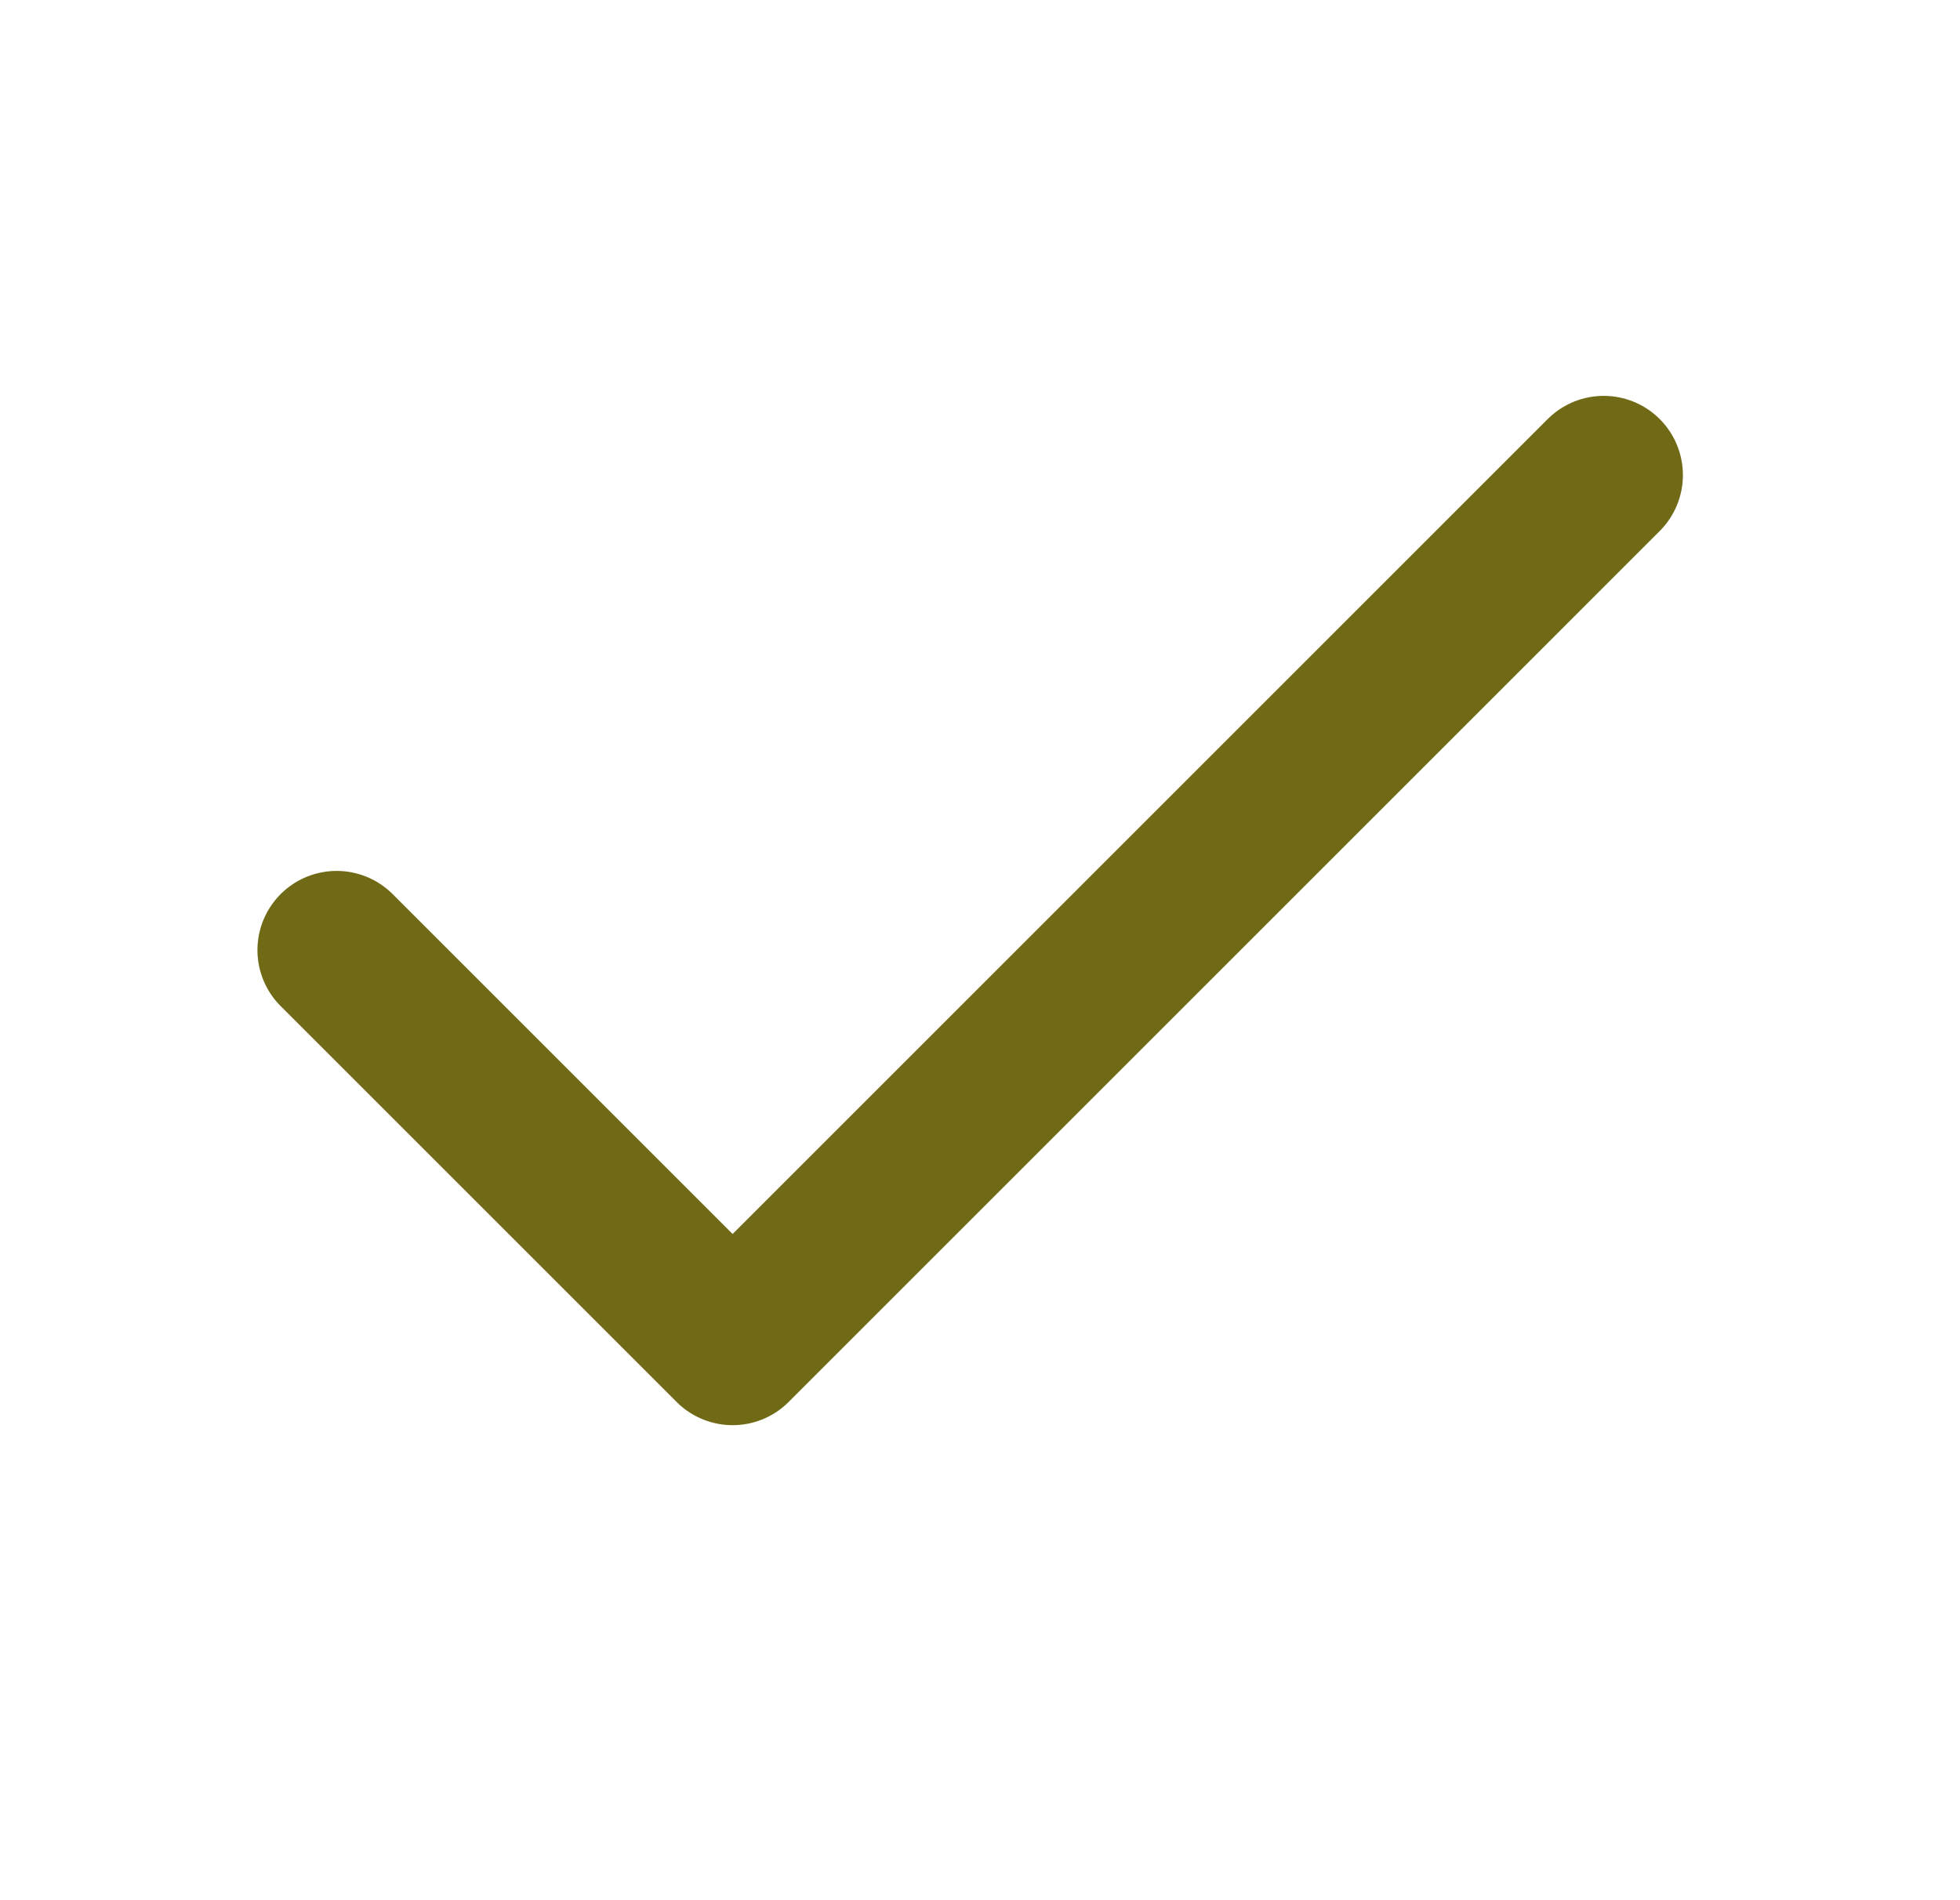 <svg width="33" height="32" viewBox="0 0 33 32" fill="none" xmlns="http://www.w3.org/2000/svg">
<path d="M27.001 8L12.335 22.667L5.668 16" stroke="#706A17" stroke-width="2.667" stroke-linecap="round" stroke-linejoin="round"/>
</svg>
